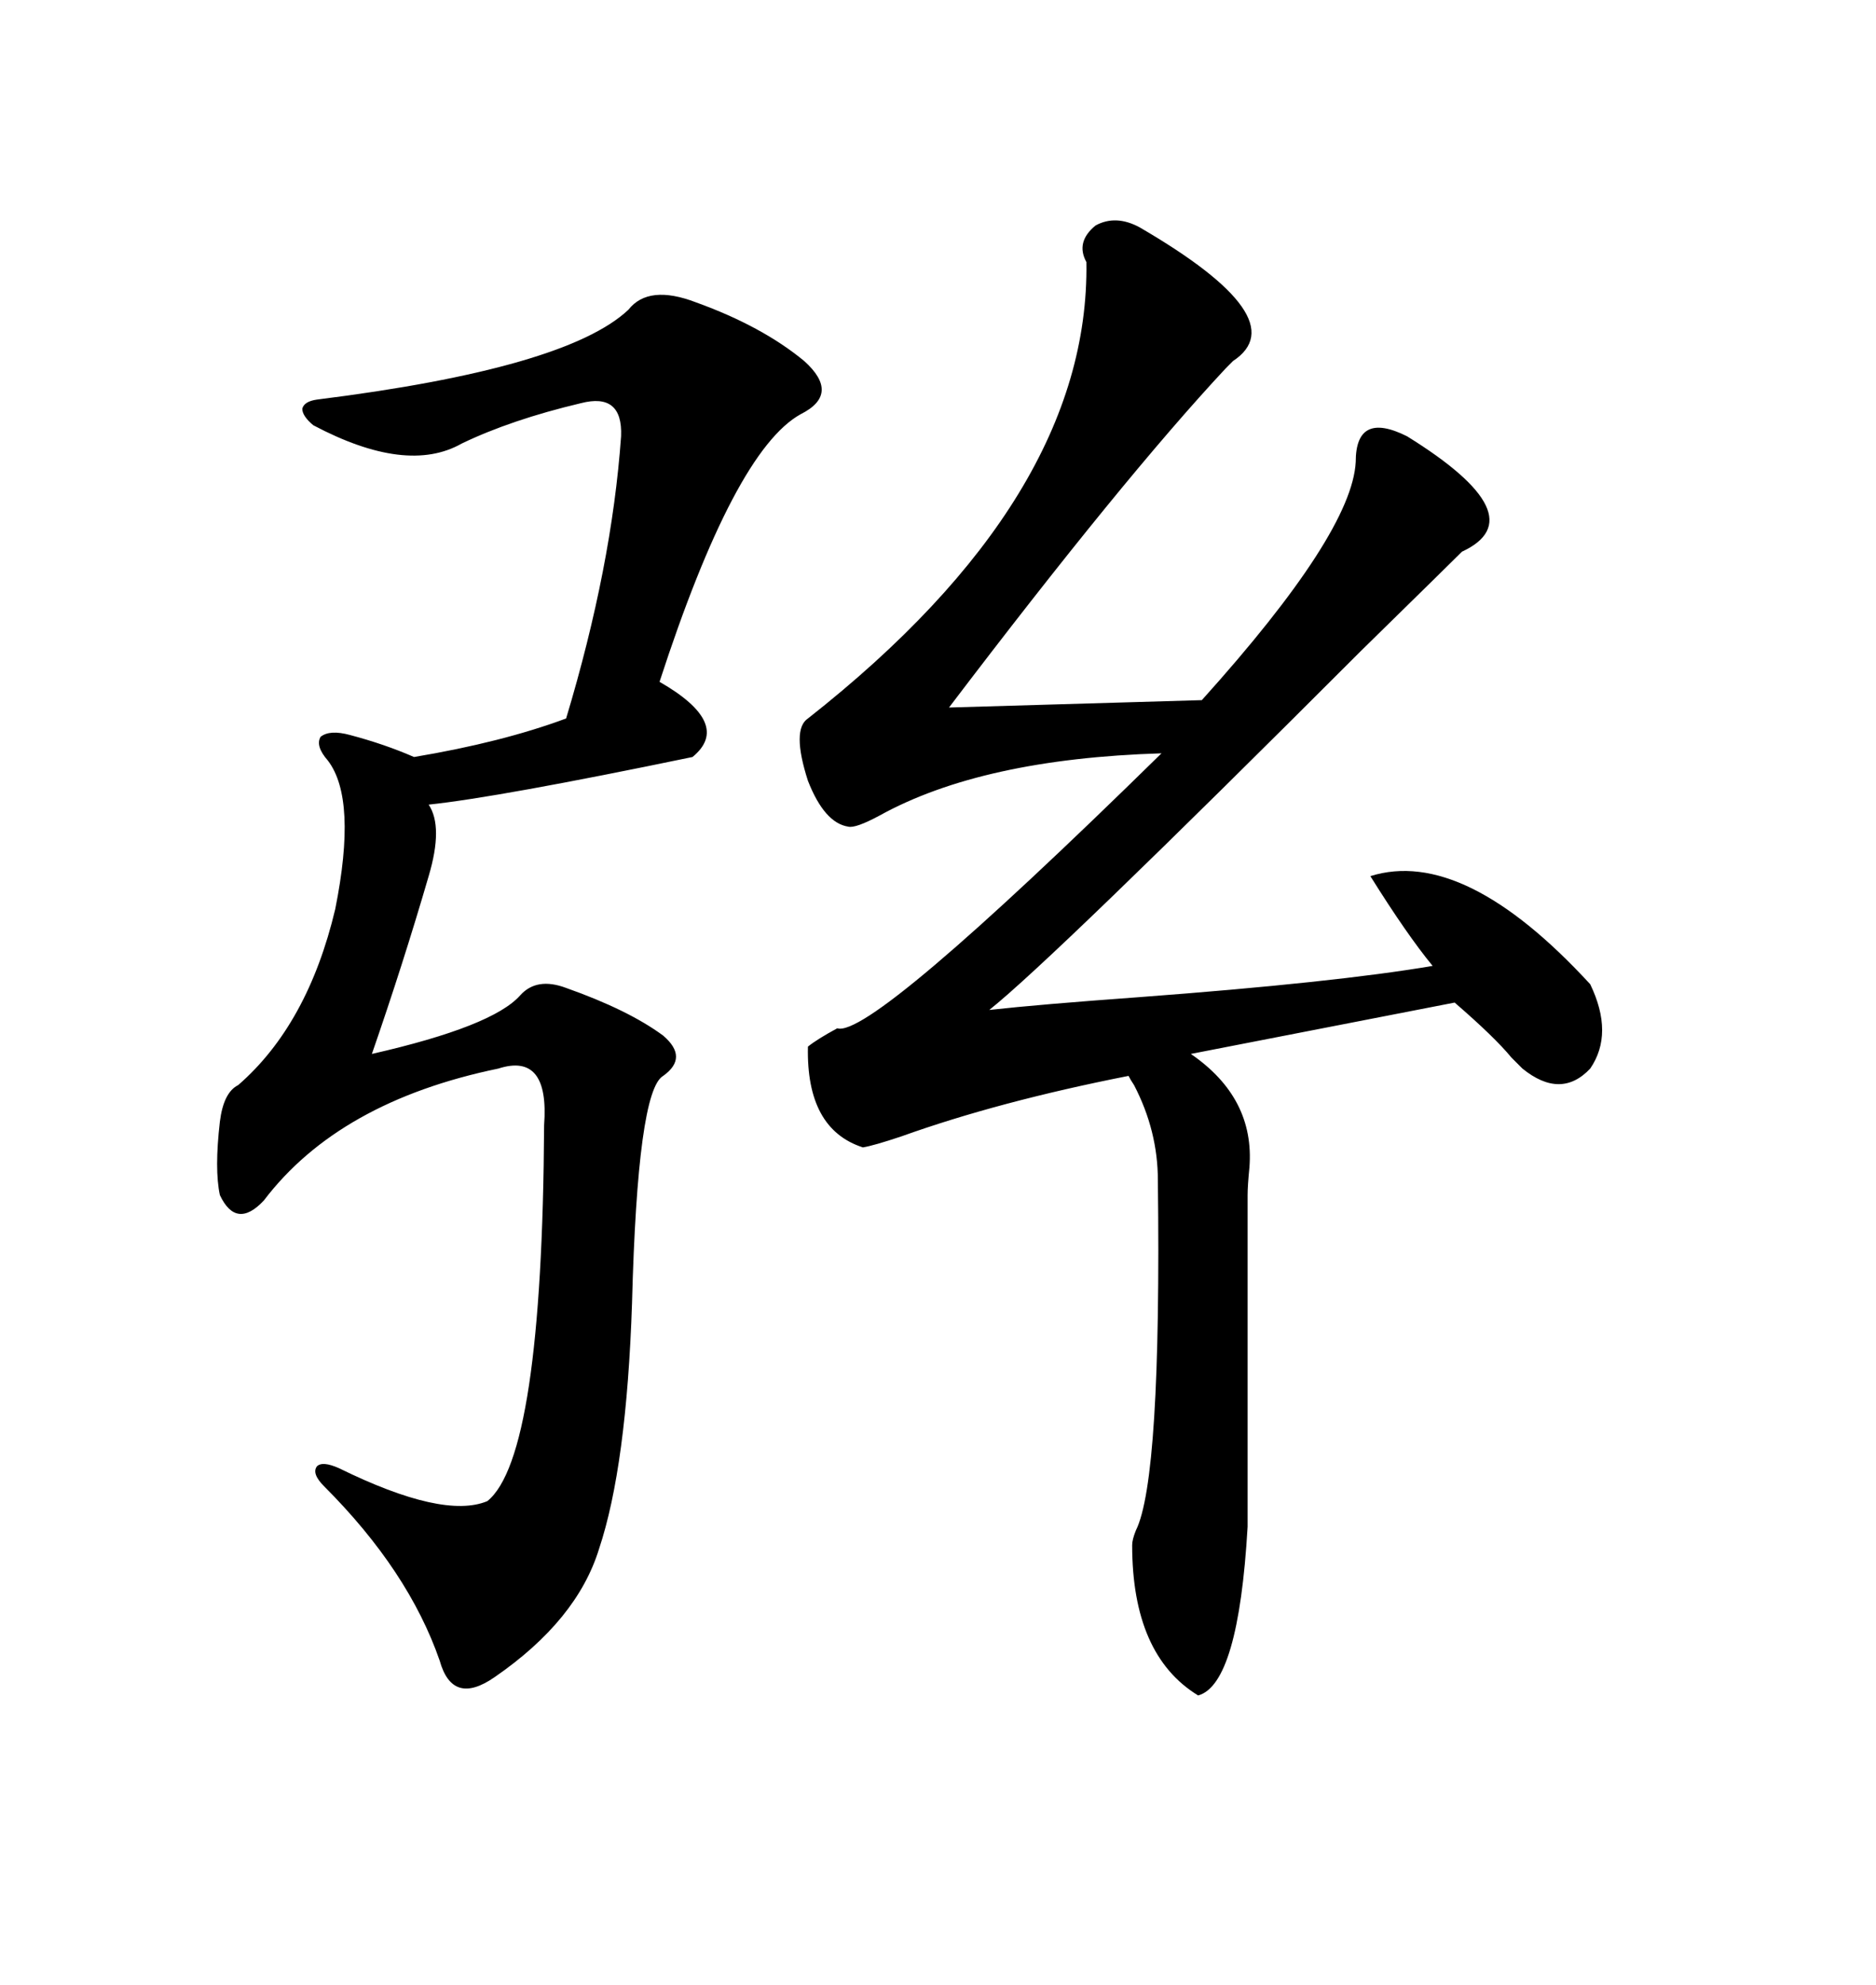 <svg xmlns="http://www.w3.org/2000/svg" xmlns:xlink="http://www.w3.org/1999/xlink" width="300" height="317.285"><path d="M182.23 36.33L182.23 36.33Q207.42 50.98 197.17 57.71L197.17 57.71Q196.88 58.01 196.00 58.89L196.00 58.89Q179.59 76.46 151.76 113.09L151.76 113.09L192.19 111.91Q216.21 85.25 216.80 73.83L216.80 73.83Q216.80 65.63 225 69.73L225 69.73Q245.80 82.62 233.79 88.18L233.79 88.18Q232.62 89.36 217.68 104.00L217.68 104.00Q168.16 153.52 158.20 161.43L158.20 161.43Q166.11 160.55 182.23 159.38L182.23 159.38Q213.57 157.03 229.10 154.39L229.10 154.39Q225 149.41 219.14 140.04L219.14 140.04Q234.08 135.35 254.30 157.32L254.30 157.32Q258.11 165.23 254.30 170.80L254.30 170.80Q249.61 175.78 243.46 170.80L243.46 170.80Q242.87 170.21 241.70 169.04L241.70 169.04Q239.06 165.82 232.62 160.25L232.62 160.25L190.43 168.46Q200.68 175.49 199.80 186.62L199.80 186.62Q199.51 189.55 199.51 191.02L199.51 191.02L199.51 244.04Q198.05 269.24 191.60 271.00L191.60 271.00Q181.05 264.55 181.05 246.97L181.05 246.97Q181.05 246.09 181.64 244.63L181.64 244.63Q185.74 236.43 185.16 188.67L185.16 188.67Q185.16 180.76 181.35 173.44L181.35 173.44Q180.76 172.56 180.47 171.97L180.47 171.97Q159.67 176.07 144.14 181.64L144.14 181.64Q139.75 183.11 137.99 183.40L137.99 183.40Q128.91 180.47 129.20 167.29L129.20 167.29Q130.66 166.11 133.89 164.36L133.89 164.36Q139.16 166.11 185.74 120.41L185.74 120.41Q157.03 121.29 140.63 130.37L140.63 130.37Q136.82 132.42 135.64 132.13L135.64 132.13Q131.84 131.54 129.20 124.80L129.20 124.80Q126.56 116.60 129.20 114.84L129.20 114.84Q174.32 79.39 173.73 41.89L173.73 41.89Q171.97 38.67 175.20 36.04L175.20 36.04Q178.42 34.28 182.23 36.33ZM111.33 48.34L111.33 48.34Q121.88 52.15 128.61 57.71L128.61 57.71Q134.47 62.99 128.03 66.21L128.03 66.21Q117.48 72.07 105.47 108.98L105.47 108.98Q117.19 115.72 110.74 121.00L110.74 121.00Q79.69 127.44 68.55 128.61L68.55 128.61Q70.90 132.13 68.55 140.04L68.55 140.04Q64.45 154.10 59.47 168.46L59.47 168.46Q78.81 164.06 83.20 159.08L83.20 159.08Q85.84 156.15 90.53 157.91L90.53 157.91Q100.49 161.43 106.05 165.53L106.05 165.53Q110.16 169.04 106.05 171.97L106.05 171.97Q101.95 174.32 101.07 208.30L101.07 208.30Q100.20 234.38 95.80 247.56L95.80 247.56Q92.29 258.98 79.10 268.07L79.10 268.07Q72.36 272.75 70.31 265.43L70.31 265.43Q65.33 251.07 51.86 237.60L51.86 237.60Q49.80 235.55 50.68 234.38L50.68 234.38Q51.56 233.50 54.20 234.67L54.20 234.67Q70.90 242.87 77.93 239.94L77.93 239.94Q86.72 232.91 87.01 179.88L87.01 179.88Q87.89 168.16 79.69 170.80L79.69 170.80Q54.20 176.07 42.19 191.89L42.19 191.89Q37.79 196.58 35.16 191.02L35.16 191.02Q34.28 186.91 35.16 179.30L35.16 179.30Q35.74 174.61 38.09 173.44L38.09 173.44Q49.22 163.77 53.61 145.31L53.61 145.31Q57.13 127.73 52.44 121.58L52.44 121.58Q50.39 119.24 51.27 117.77L51.27 117.77Q52.73 116.60 55.96 117.48L55.96 117.48Q61.52 118.95 66.21 121.00L66.21 121.00Q80.27 118.65 90.53 114.84L90.53 114.84Q97.85 90.53 99.32 69.73L99.32 69.73Q99.61 62.70 92.87 64.45L92.87 64.45Q81.74 67.09 73.83 70.90L73.83 70.90Q65.04 75.88 50.10 67.97L50.10 67.97Q48.34 66.50 48.34 65.33L48.34 65.33Q48.63 64.16 50.68 63.87L50.68 63.87Q90.53 58.89 100.49 49.51L100.49 49.51Q103.71 45.41 111.33 48.34Z"/></svg>